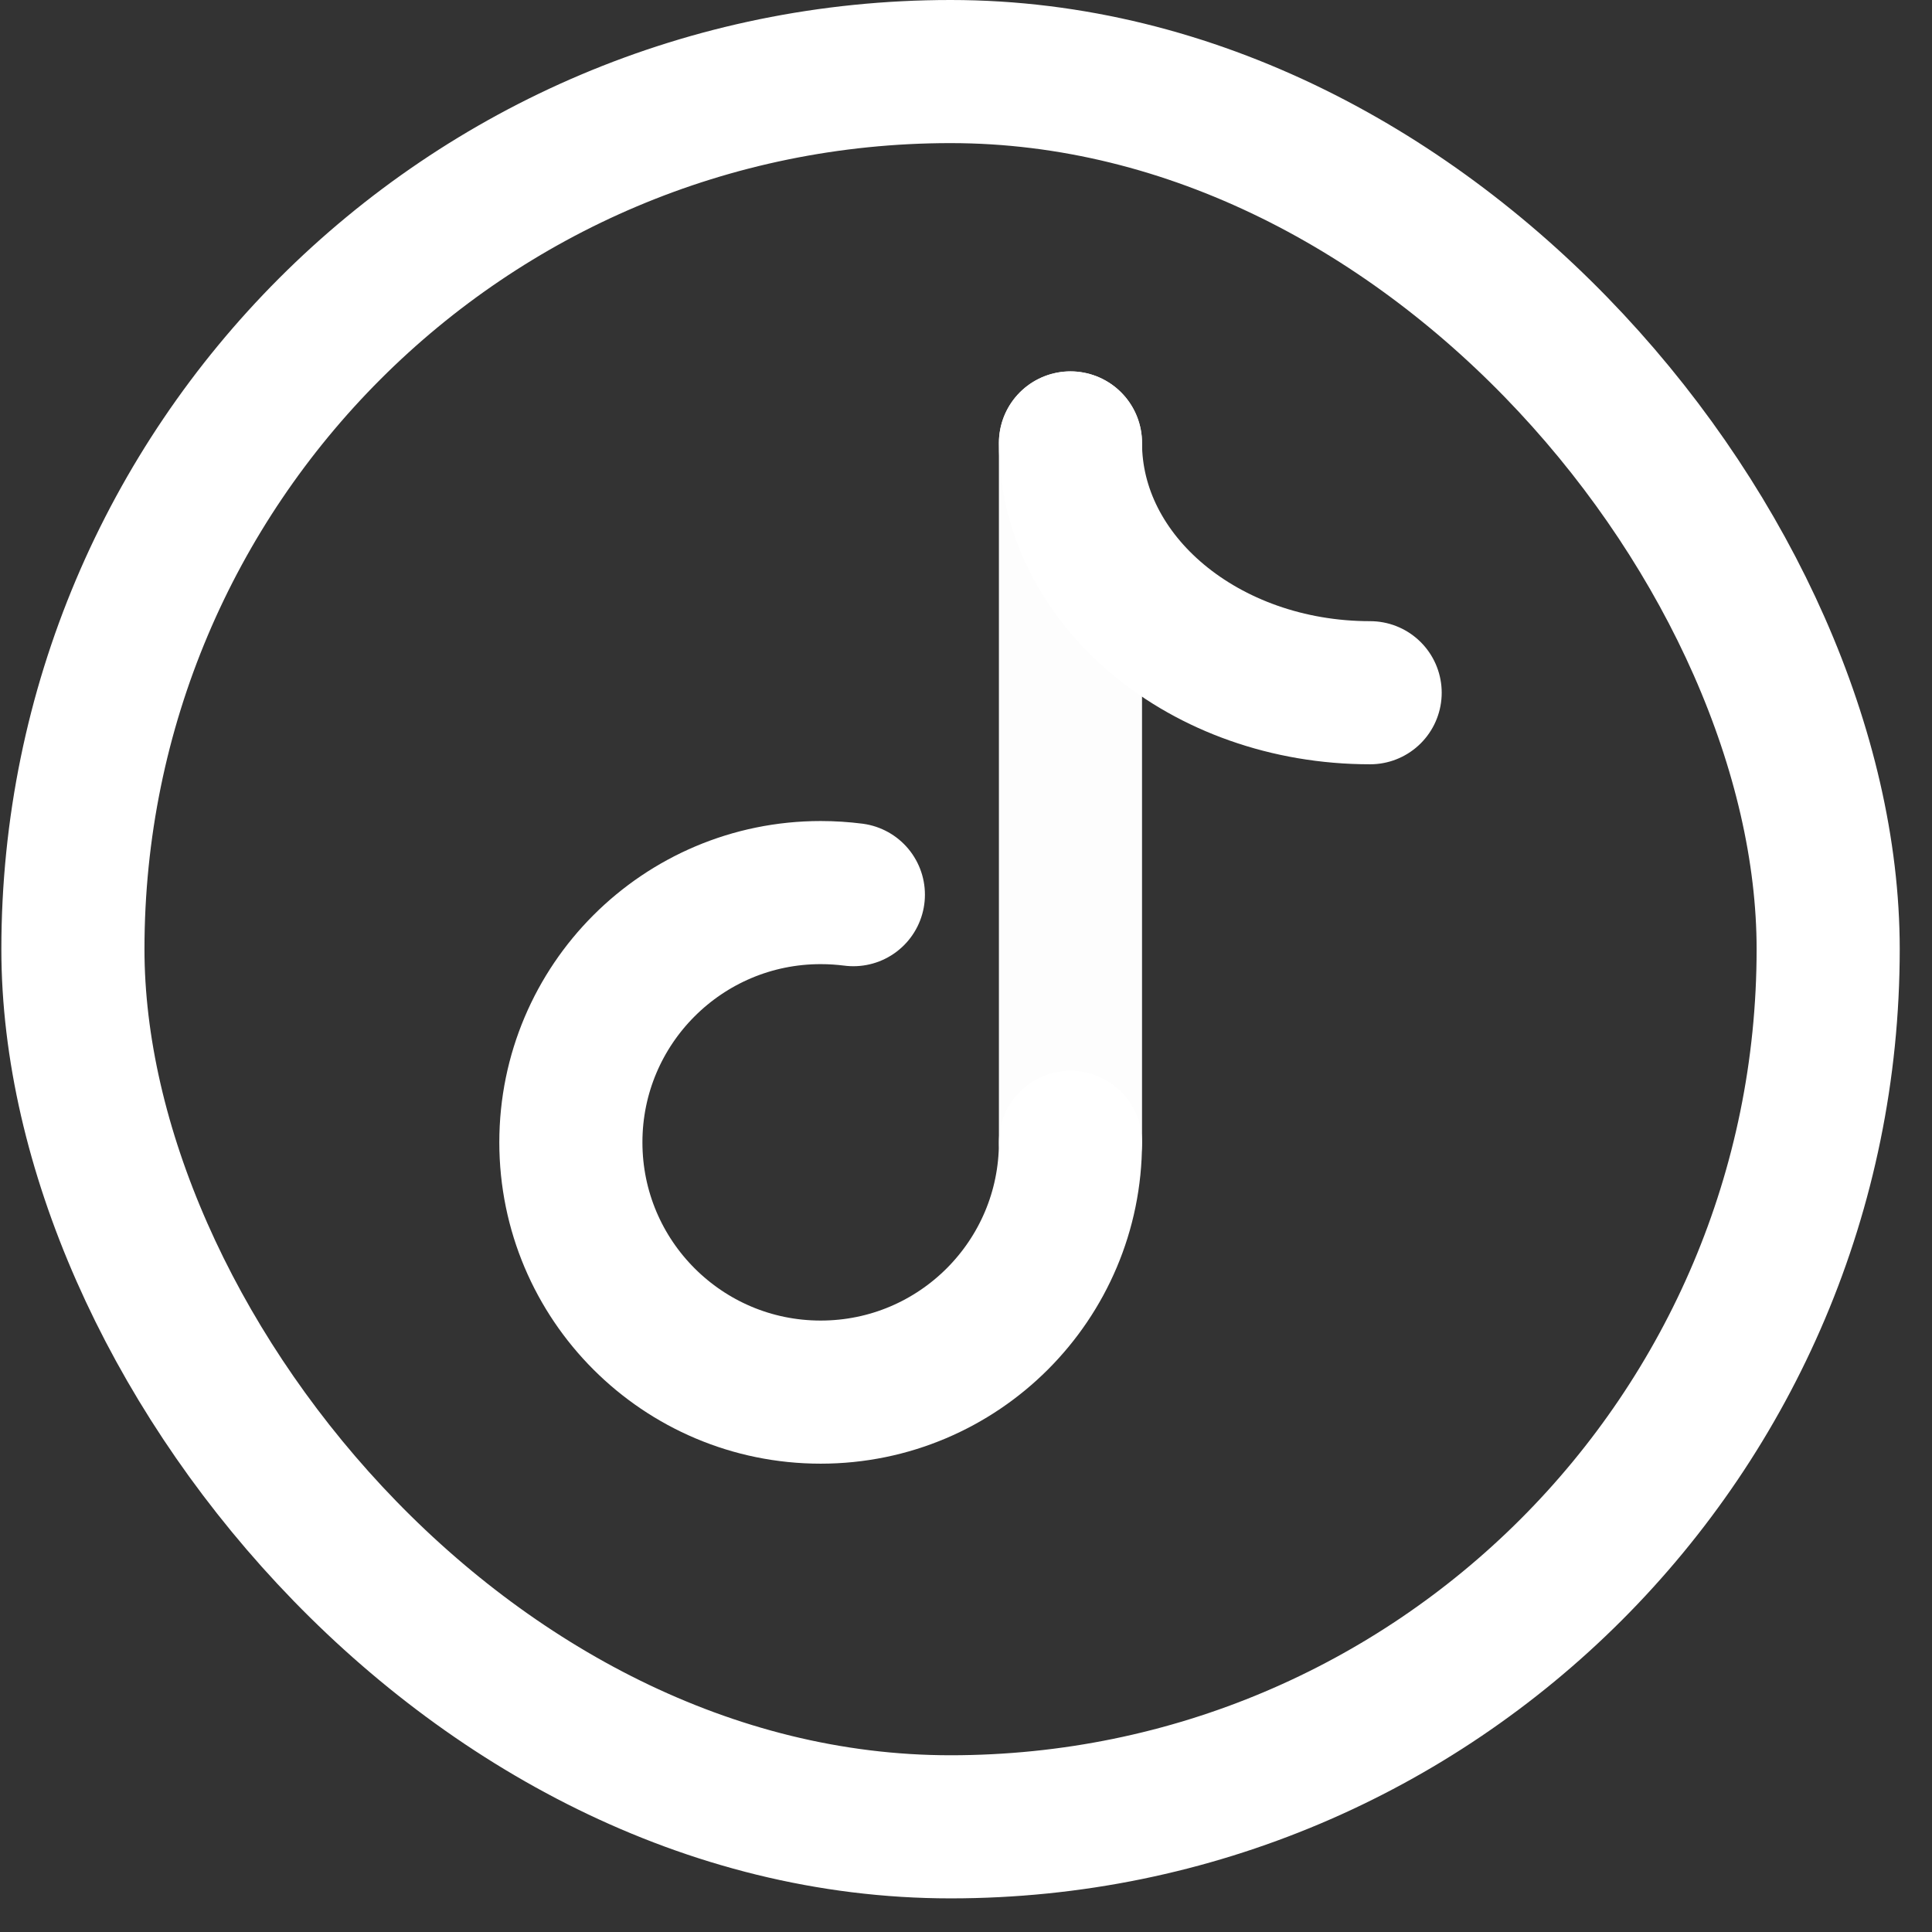 <svg width="27" height="27" viewBox="0 0 27 27" fill="none" xmlns="http://www.w3.org/2000/svg">
<rect x="0" y="0" width="27" height="27" fill="#333333" stroke="none"/>
<g id="Group 101">
<g id="Group 100">
<path id="Vector 50" d="M14.96 6.19V15.964" stroke="white" stroke-opacity="0.99" stroke-width="2" stroke-linecap="round"/>
<path id="Ellipse 24" d="M14.96 15.964C14.96 17.892 13.397 19.455 11.469 19.455C9.541 19.455 7.978 17.892 7.978 15.964C7.978 14.037 9.541 12.474 11.469 12.474C11.624 12.474 11.776 12.484 11.926 12.503" stroke="white" stroke-width="2" stroke-linecap="round"/>
<path id="Ellipse 25" d="M19.148 9.681C16.835 9.681 14.96 8.118 14.96 6.19" stroke="white" stroke-width="2" stroke-linecap="round"/>
</g>
<rect id="Rectangle 69" x="1.019" y="1" width="24.53" height="24.53" rx="12.265" stroke="white" stroke-width="2"/>
</g>
</svg>
